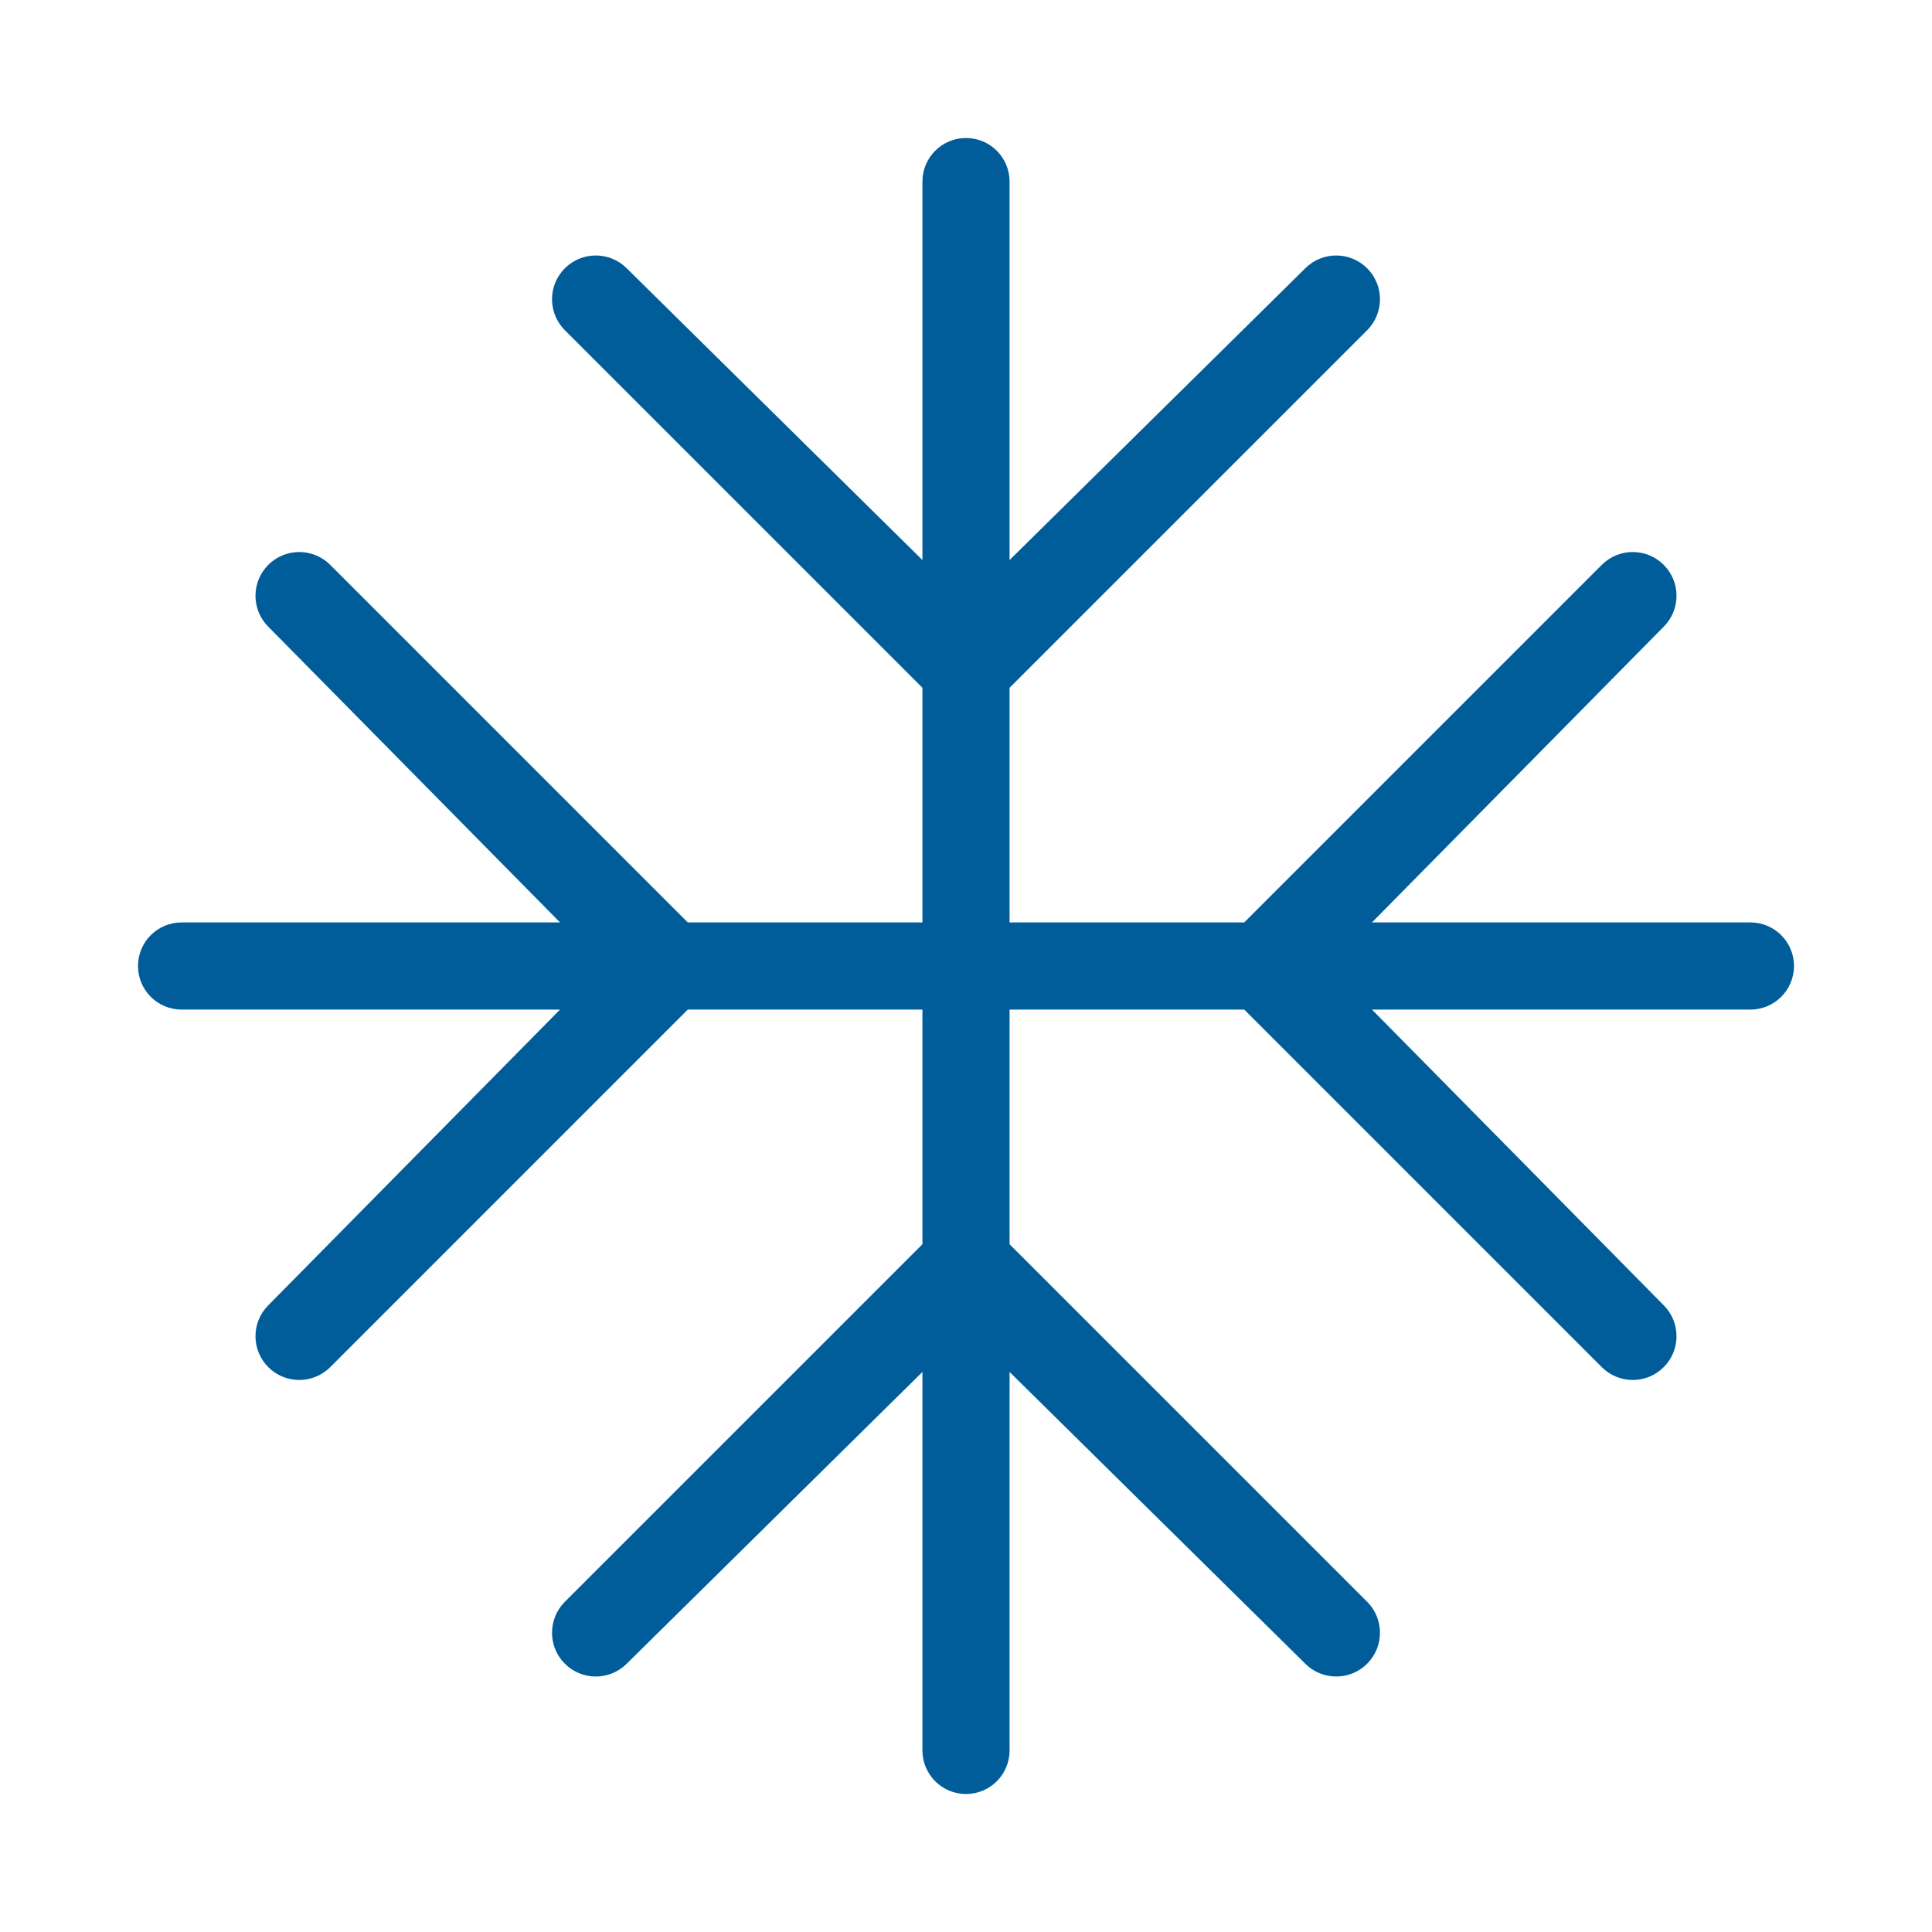 <svg width="56" height="56" viewBox="0 0 56 56" fill="none" xmlns="http://www.w3.org/2000/svg">
<g id="Ico_snow">
<path id="ac_unit" d="M28 52C27.302 52 26.737 51.434 26.737 50.737V39.767L18.16 48.229C17.664 48.719 16.865 48.716 16.372 48.223C15.877 47.728 15.877 46.925 16.372 46.429L26.737 36.065V29.263H19.935L9.571 39.628C9.075 40.123 8.272 40.123 7.777 39.628C7.284 39.135 7.281 38.336 7.771 37.84L16.233 29.263H5.263C4.566 29.263 4 28.698 4 28C4 27.302 4.566 26.737 5.263 26.737H16.233L7.771 18.16C7.281 17.664 7.284 16.865 7.777 16.372C8.272 15.877 9.075 15.877 9.571 16.372L19.935 26.737H26.737V19.935L16.372 9.571C15.877 9.075 15.877 8.272 16.372 7.777C16.865 7.284 17.664 7.281 18.16 7.771L26.737 16.233V5.263C26.737 4.566 27.302 4 28 4C28.698 4 29.263 4.566 29.263 5.263V16.233L37.84 7.771C38.336 7.281 39.135 7.284 39.628 7.777C40.123 8.272 40.123 9.075 39.628 9.571L29.263 19.935V26.737H36.065L46.429 16.372C46.925 15.877 47.728 15.877 48.223 16.372C48.716 16.865 48.719 17.664 48.229 18.16L39.767 26.737H50.737C51.434 26.737 52 27.302 52 28C52 28.698 51.434 29.263 50.737 29.263H39.767L48.229 37.84C48.719 38.336 48.716 39.135 48.223 39.628C47.728 40.123 46.925 40.123 46.429 39.628L36.065 29.263H29.263V36.065L39.628 46.429C40.123 46.925 40.123 47.728 39.628 48.223C39.135 48.716 38.336 48.719 37.84 48.229L29.263 39.767V50.737C29.263 51.434 28.698 52 28 52Z" fill="#005D99"/>
</g>
</svg>
